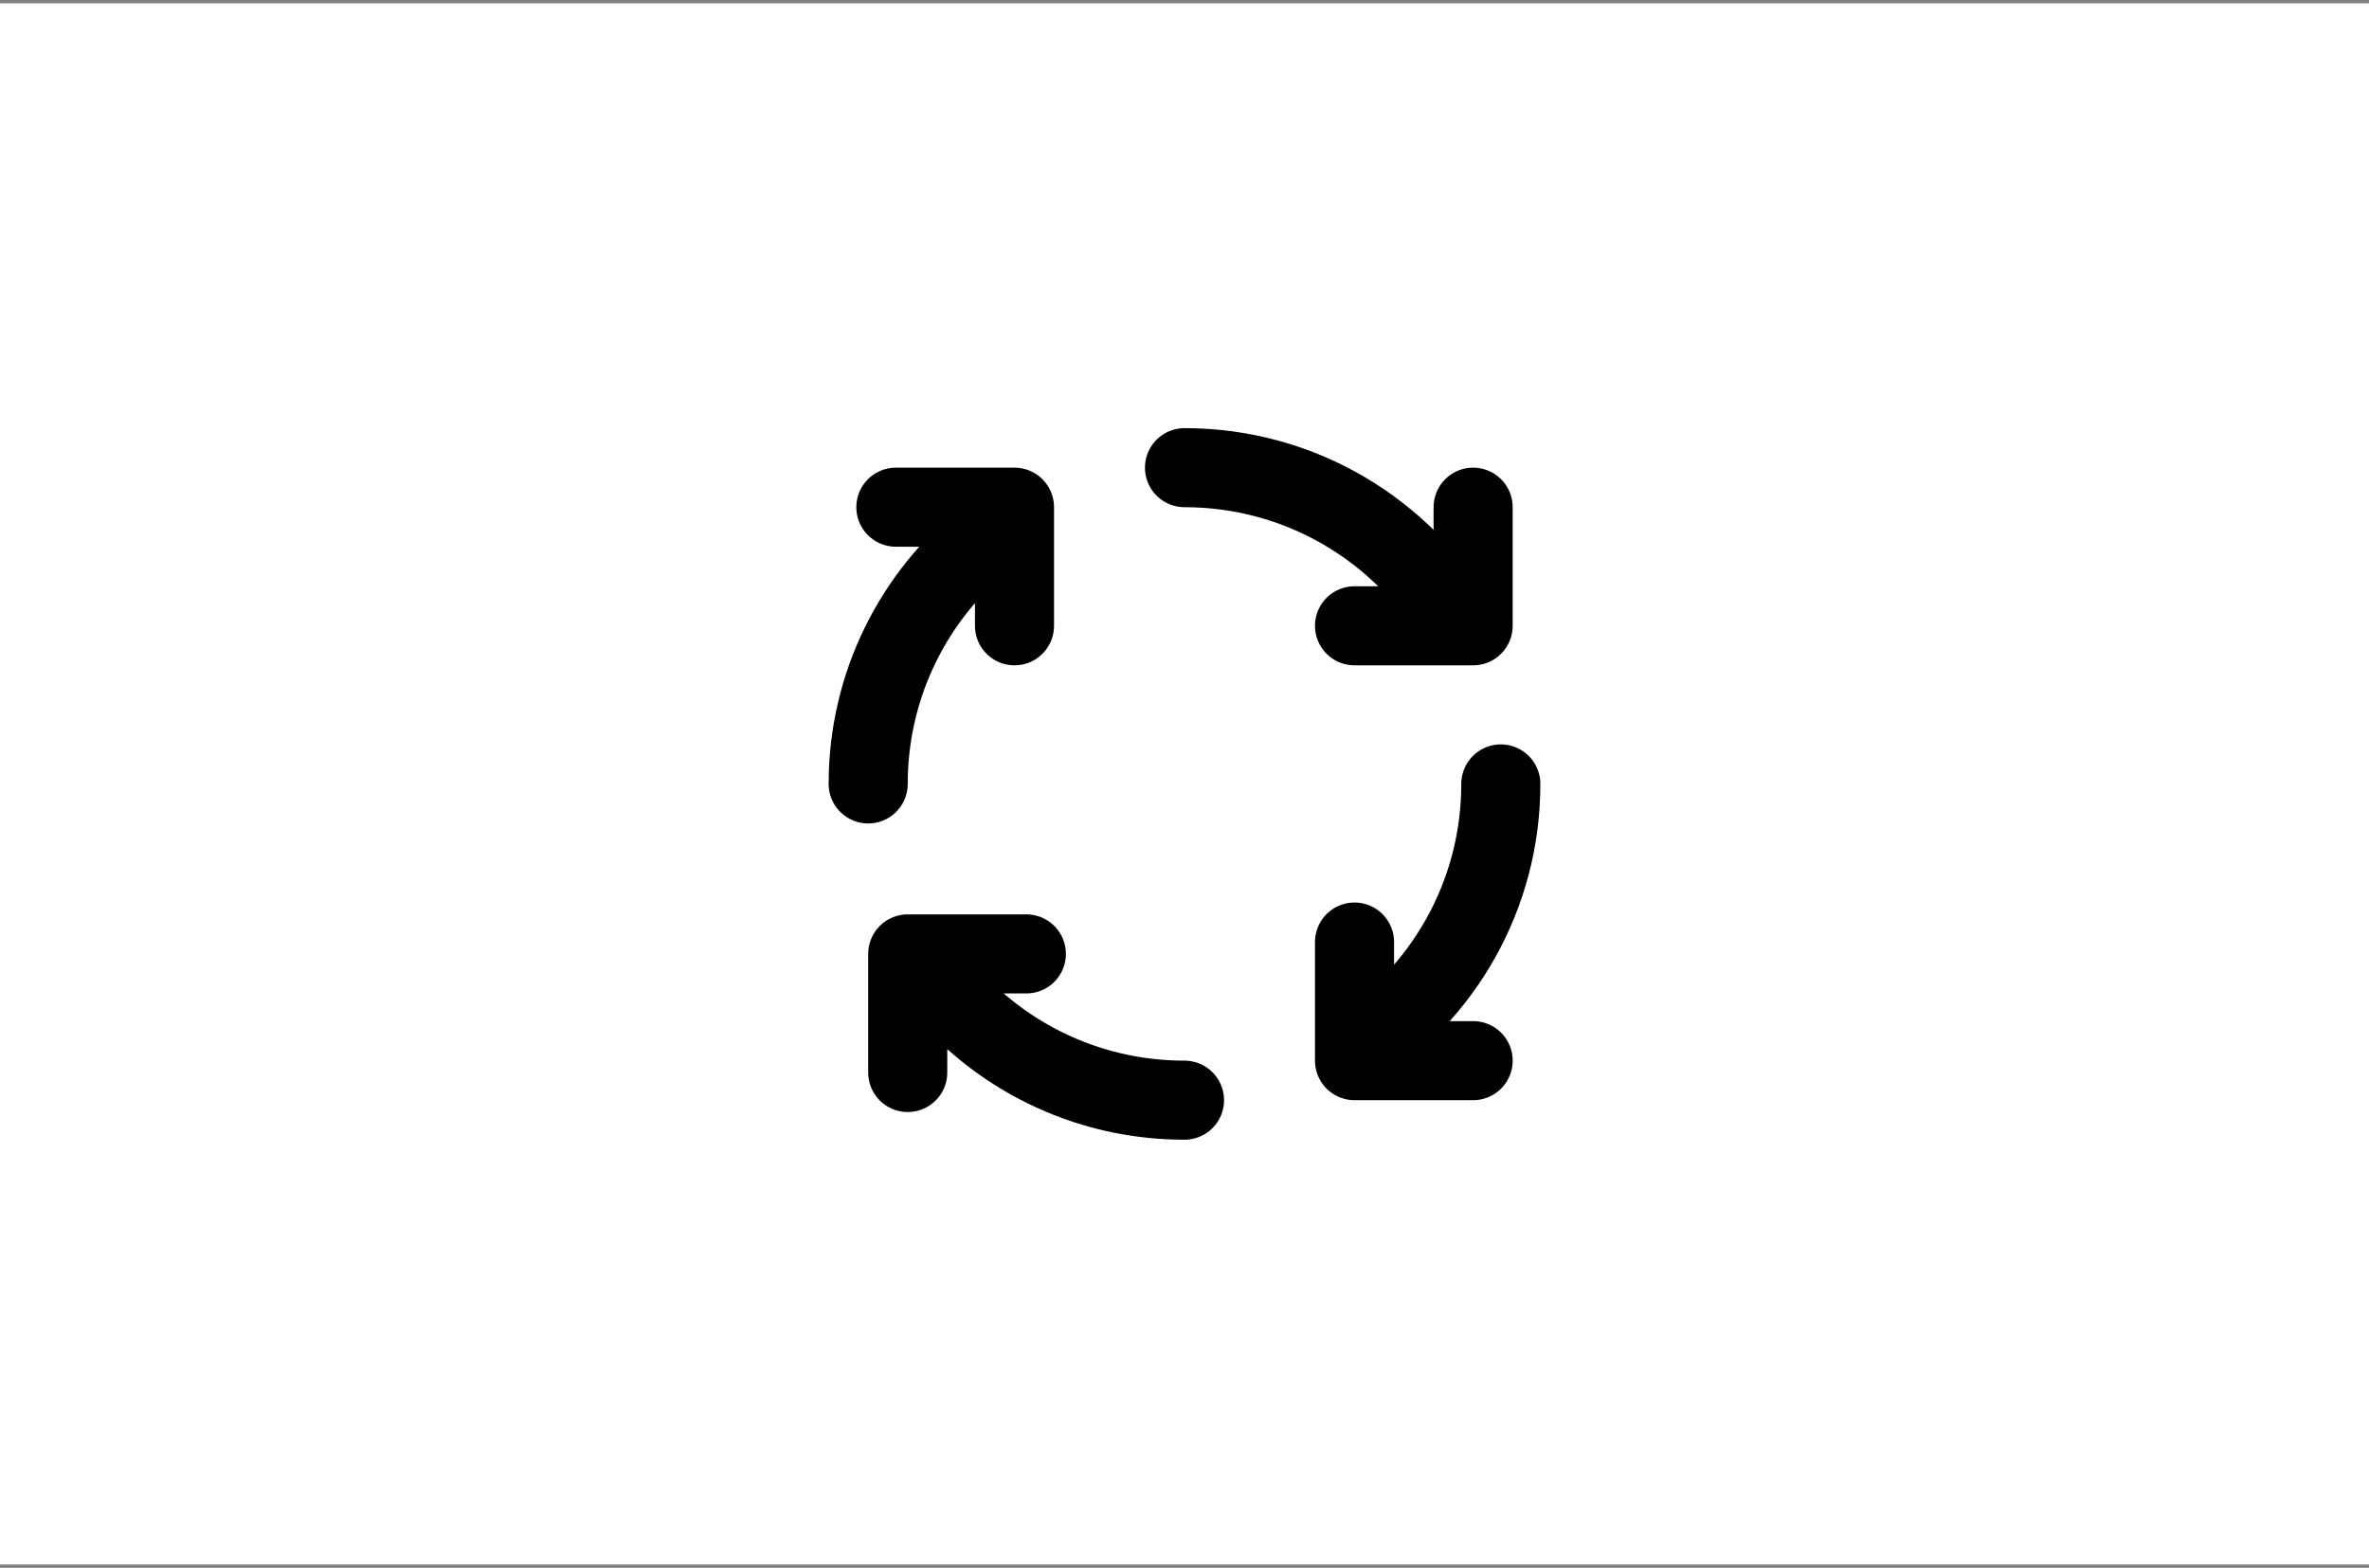 <svg width="352" height="233" viewBox="0 0 352 233" fill="none" xmlns="http://www.w3.org/2000/svg">
<rect x="0" y="0" width="352" height="233" fill="#808080" stroke="none"/>
<rect width="352" height="232" transform="translate(0 0.5)" fill="white"/>
<path d="M176 163.5C161.158 163.5 147.922 156.62 139.308 145.875M176 69.5C193.396 69.5 208.586 78.952 216.712 93M129 116.5C129 101.658 135.88 88.422 146.625 79.808M223 116.5C223 133.149 214.343 147.776 201.285 156.126M218.887 75.375V93H201.262M152.5 141.762H134.875V159.387M201.262 140V157.625H218.887M133.114 75.375H150.739V93" stroke="black" stroke-width="11.75" stroke-linecap="round" stroke-linejoin="round"/>
</svg>
